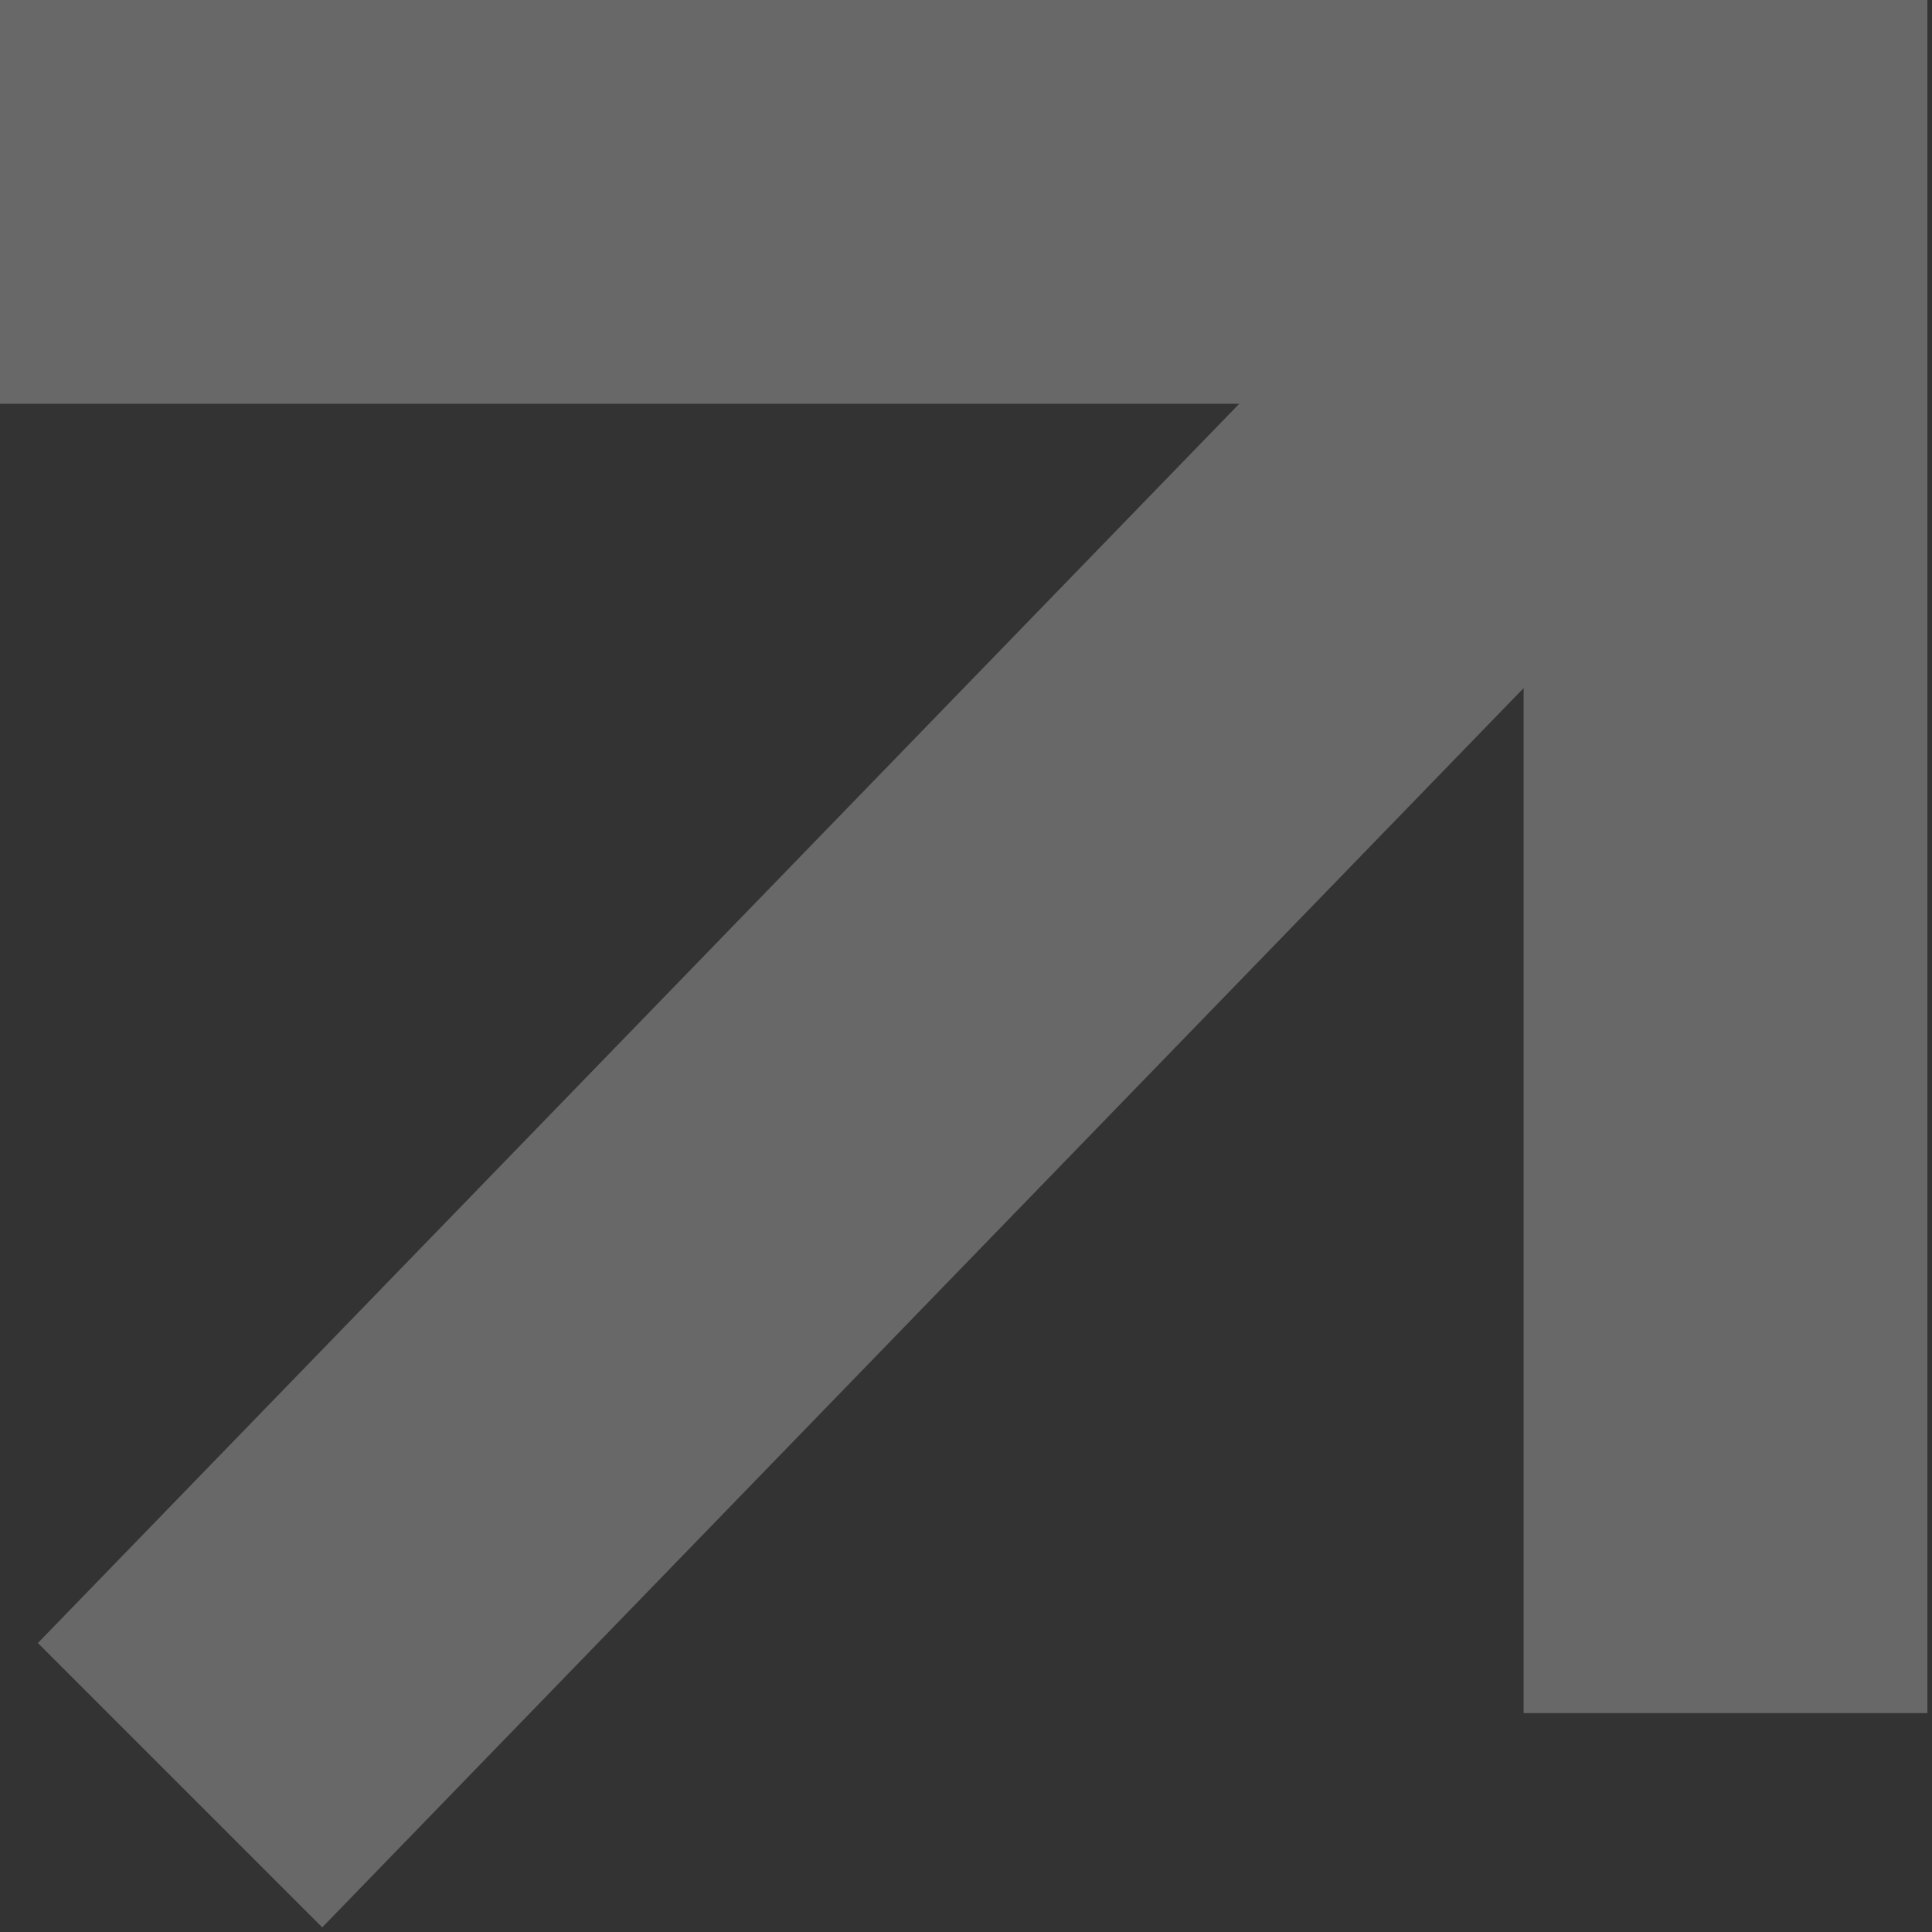 <svg width="331" height="331" viewBox="0 0 331 331" fill="none" xmlns="http://www.w3.org/2000/svg">
<rect x="0" y="0" width="331" height="331" fill="#333333" stroke="none"/>
<path opacity="0.26" d="M55.207 330.208L6.49 281.491L212.316 69.175H0V0H330.208V293.5H295.621H261.033V117.892L55.207 330.208Z" fill="white"/>
</svg>
